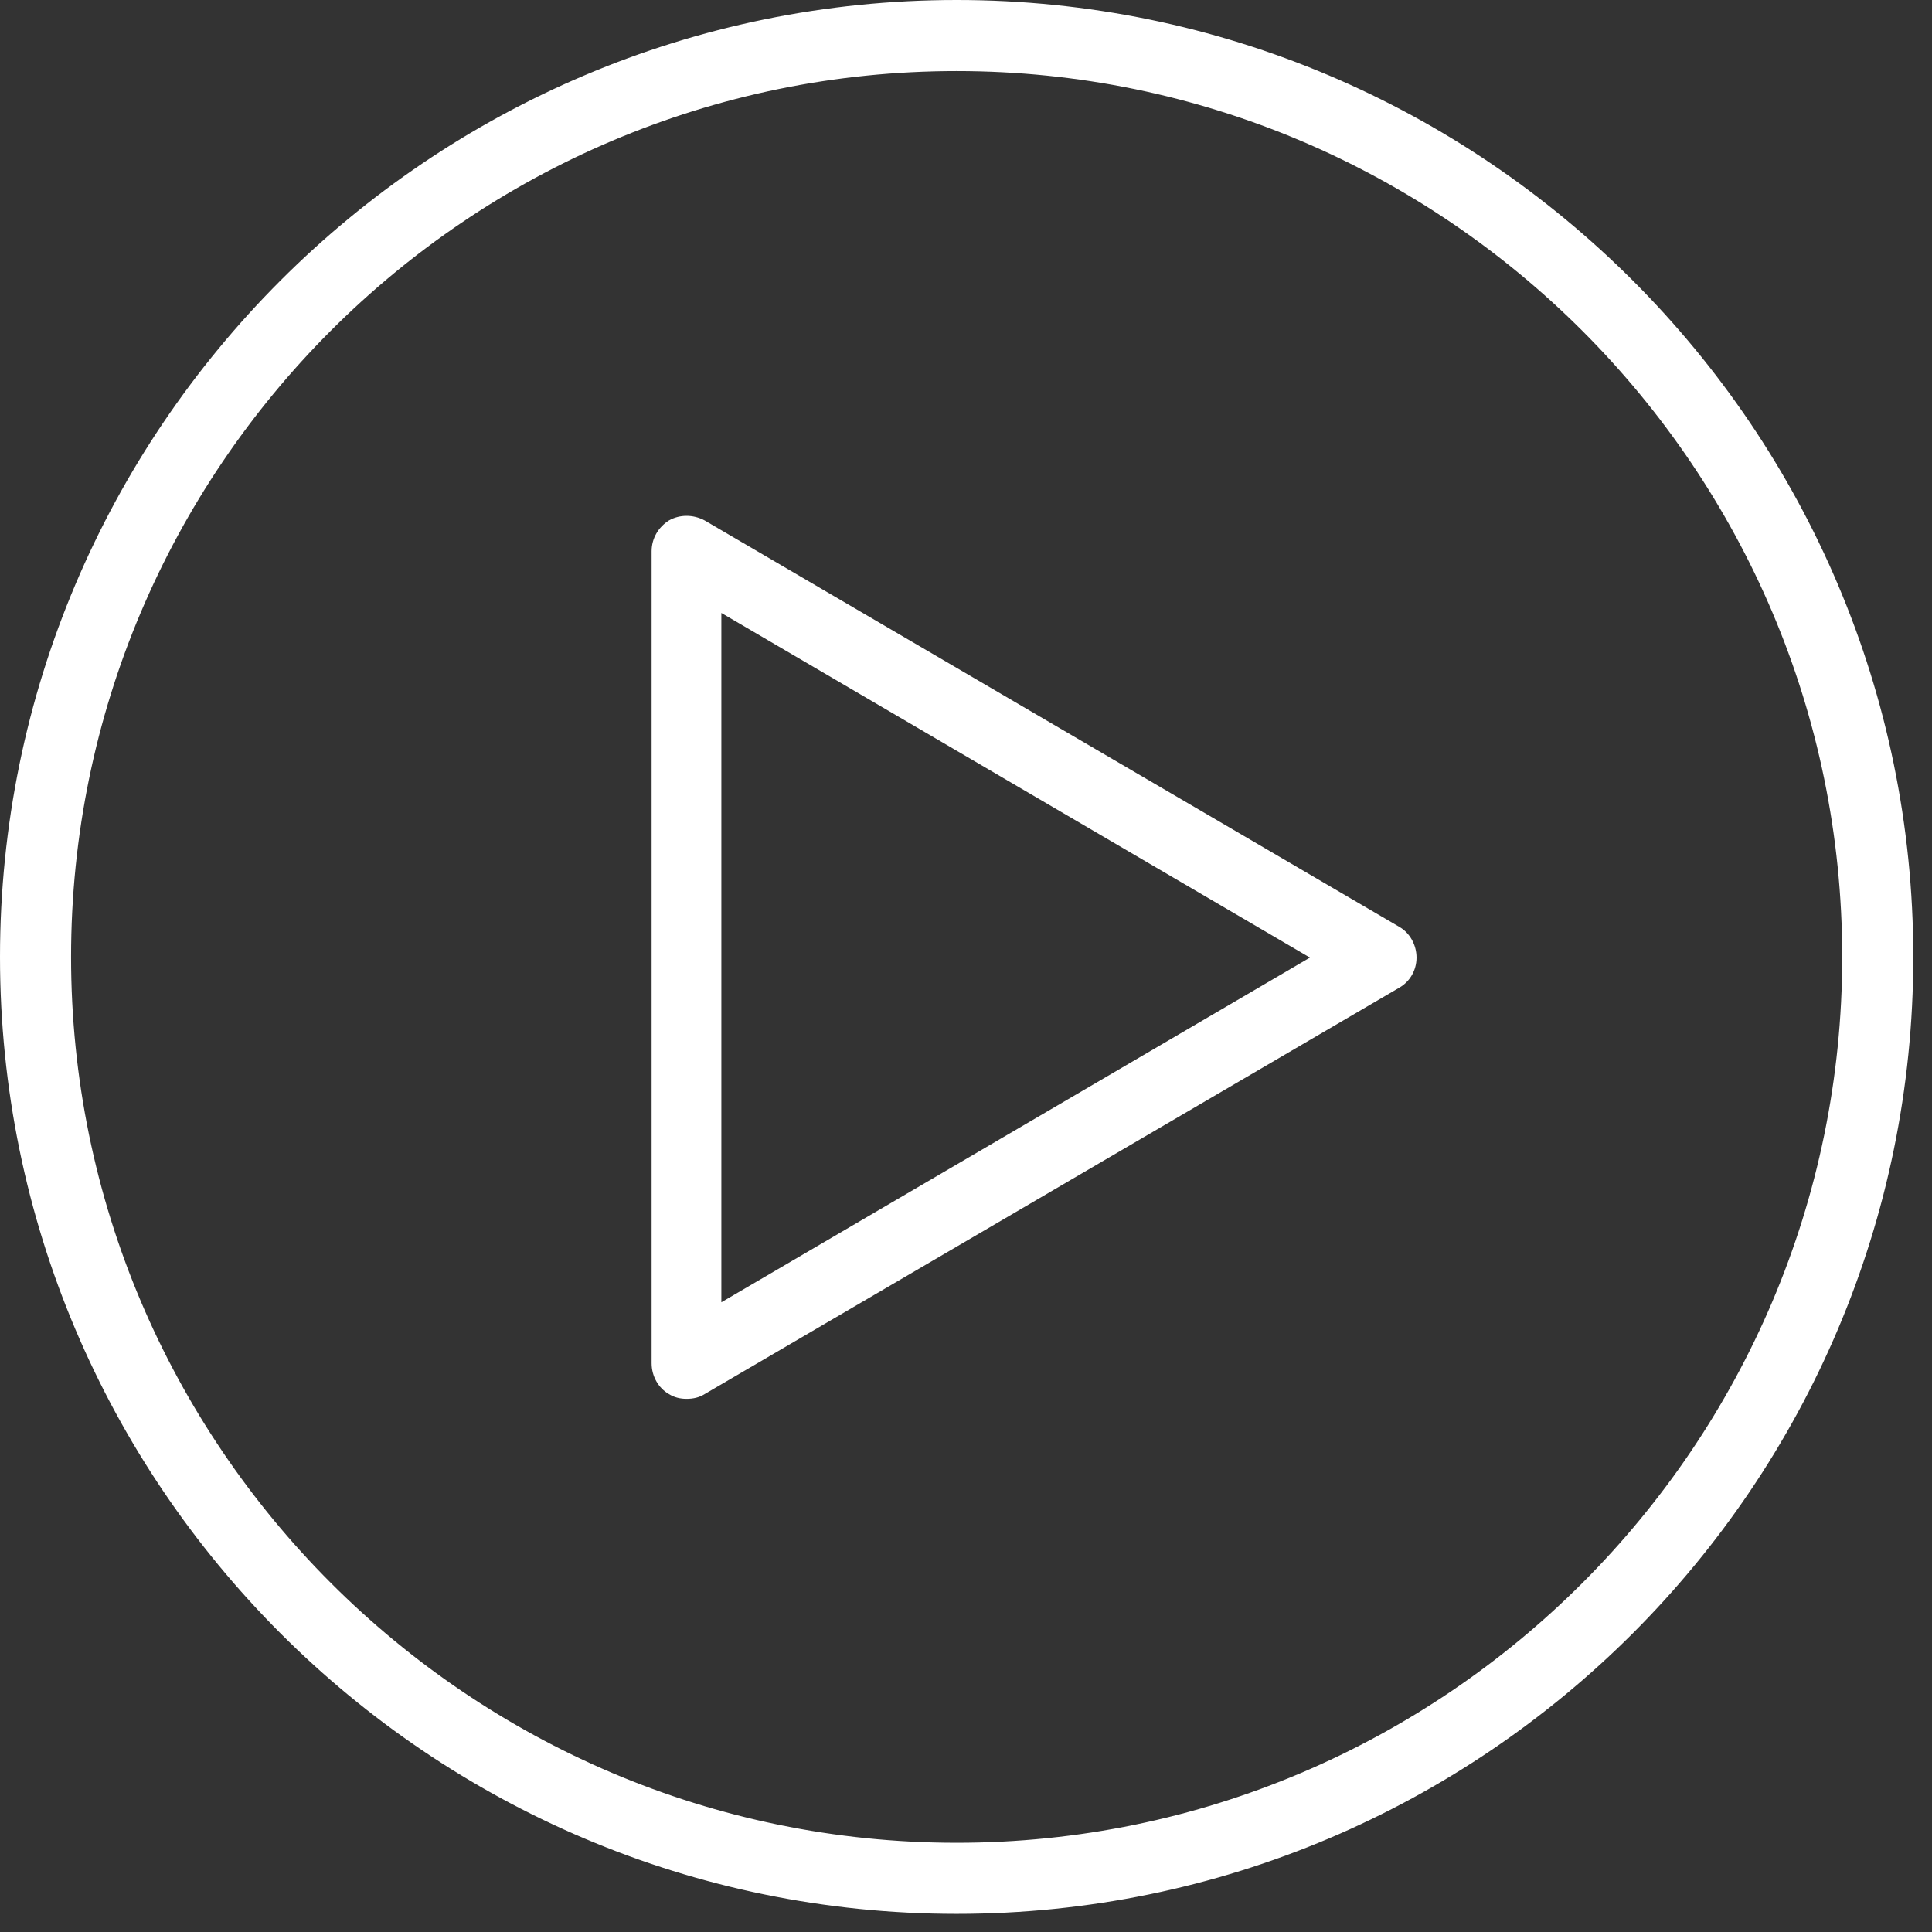 <svg width="51" height="51" viewBox="0 0 51 51" fill="none" xmlns="http://www.w3.org/2000/svg">
<rect x="0" y="0" width="51" height="51" fill="#333333" stroke="none"/>
<path d="M25.253 50.273C11.467 50.273 0.265 39.05 0.265 25.278C0.265 11.506 11.485 0.283 25.253 0.283C39.021 0.283 50.241 11.506 50.241 25.278C50.241 39.05 39.021 50.273 25.253 50.273ZM25.253 1.629C12.211 1.629 1.61 12.232 1.61 25.278C1.61 38.324 12.211 48.928 25.253 48.928C38.295 48.928 48.896 38.324 48.896 25.278C48.896 12.232 38.295 1.629 25.253 1.629Z" fill="white"/>
<path d="M25.253 50.521C11.326 50.521 0 39.192 0 25.261C0 11.329 11.326 0 25.253 0C39.18 0 50.506 11.329 50.506 25.261C50.506 39.192 39.18 50.521 25.253 50.521ZM25.253 0.513C11.609 0.513 0.513 11.612 0.513 25.261C0.513 38.909 11.609 50.008 25.253 50.008C38.897 50.008 49.993 38.909 49.993 25.261C49.993 11.612 38.897 0.513 25.253 0.513ZM25.253 49.176C12.087 49.176 1.363 38.448 1.363 25.278C1.363 12.108 12.087 1.381 25.253 1.381C38.419 1.381 49.144 12.108 49.144 25.278C49.144 38.448 38.419 49.176 25.253 49.176ZM25.253 1.876C12.352 1.876 1.876 12.374 1.876 25.261C1.876 38.147 12.37 48.645 25.253 48.645C38.136 48.645 48.63 38.147 48.63 25.261C48.63 12.374 38.136 1.876 25.253 1.876Z" fill="white"/>
<path d="M18.121 36.678C17.997 36.678 17.891 36.643 17.785 36.59C17.573 36.466 17.449 36.236 17.449 36.006V14.569C17.449 14.321 17.573 14.108 17.785 13.985C17.997 13.861 18.263 13.861 18.457 13.985L36.791 24.712C37.004 24.836 37.127 25.048 37.127 25.296C37.127 25.544 37.004 25.756 36.791 25.88L18.457 36.608C18.351 36.661 18.227 36.696 18.121 36.696V36.678ZM18.794 15.737V34.82L35.092 25.278L18.794 15.737Z" fill="white"/>
<path d="M18.121 36.926C17.962 36.926 17.803 36.891 17.661 36.802C17.378 36.643 17.201 36.324 17.201 35.988V14.551C17.201 14.215 17.378 13.914 17.661 13.737C17.944 13.577 18.298 13.577 18.599 13.737L36.933 24.464C37.216 24.623 37.393 24.942 37.393 25.278C37.393 25.615 37.216 25.916 36.933 26.075L18.599 36.802C18.458 36.891 18.298 36.926 18.121 36.926ZM18.121 14.126C18.121 14.126 17.98 14.144 17.909 14.179C17.785 14.25 17.697 14.392 17.697 14.551V35.988C17.697 36.147 17.785 36.289 17.909 36.36C18.033 36.43 18.21 36.43 18.334 36.36L36.667 25.632C36.791 25.561 36.88 25.42 36.88 25.261C36.88 25.101 36.791 24.977 36.667 24.889L18.334 14.162C18.334 14.162 18.192 14.108 18.121 14.108V14.126ZM18.794 35.067C18.794 35.067 18.705 35.067 18.67 35.032C18.599 34.979 18.546 34.908 18.546 34.819V15.737C18.546 15.649 18.599 15.56 18.67 15.524C18.741 15.471 18.847 15.471 18.918 15.524L35.216 25.066C35.216 25.066 35.34 25.19 35.34 25.278C35.34 25.367 35.287 25.455 35.216 25.491L18.918 35.032C18.918 35.032 18.829 35.067 18.794 35.067ZM19.042 16.18V34.377L34.579 25.278L19.042 16.18Z" fill="white"/>
</svg>
